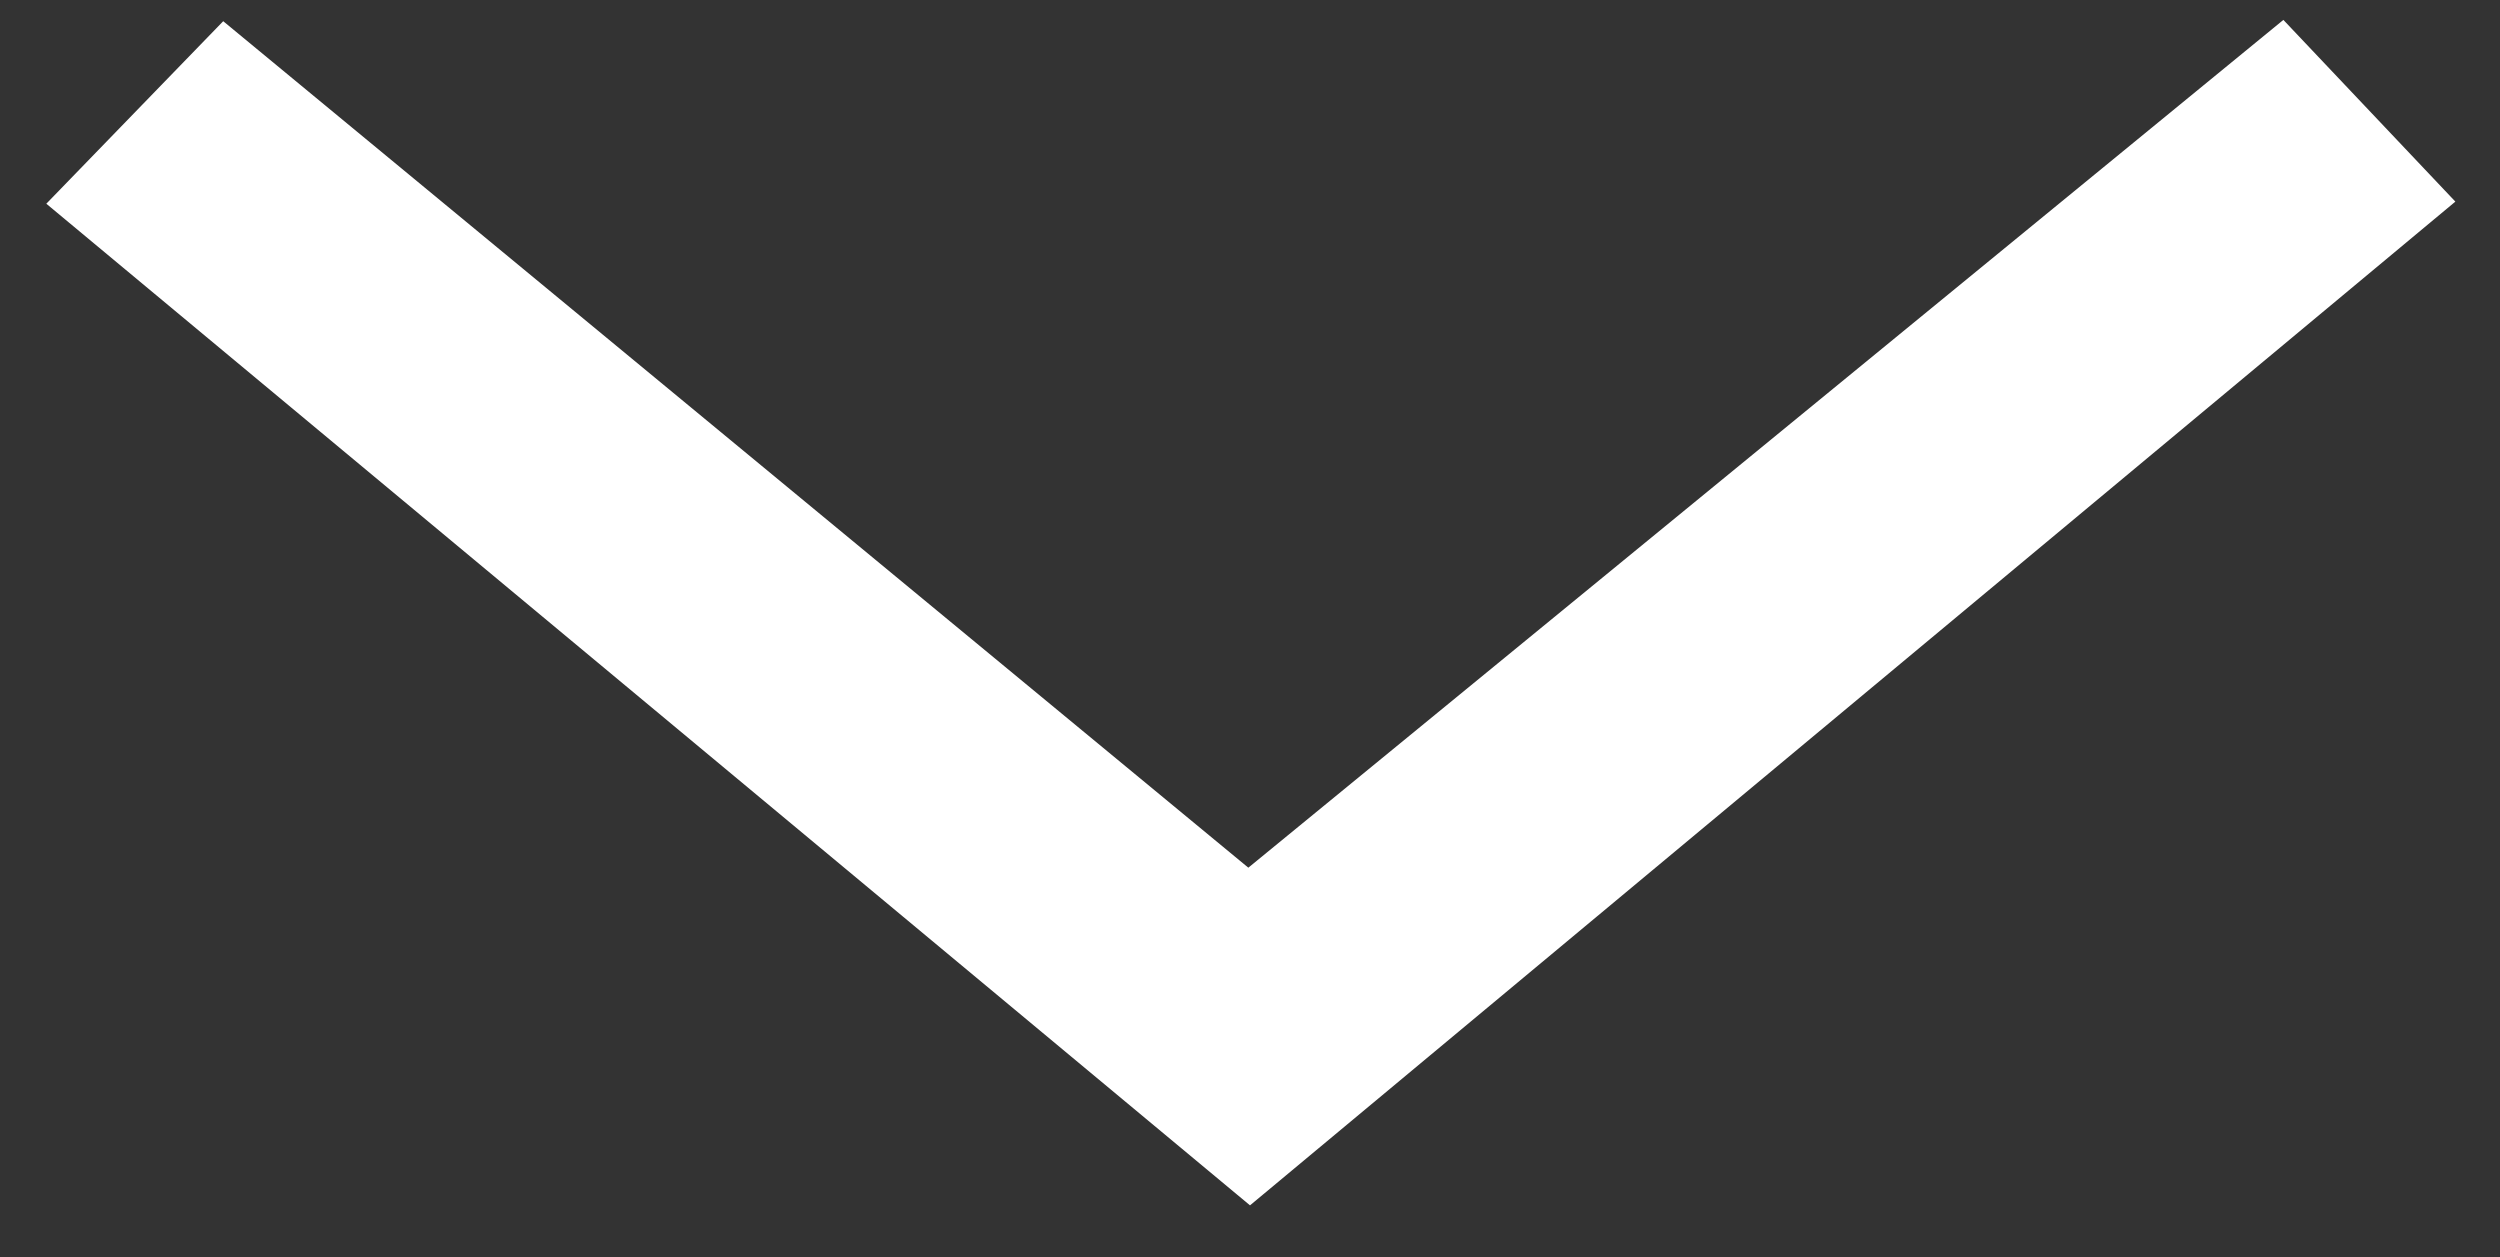 <?xml version="1.0" encoding="UTF-8" standalone="no"?><!DOCTYPE svg PUBLIC "-//W3C//DTD SVG 1.1//EN" "http://www.w3.org/Graphics/SVG/1.1/DTD/svg11.dtd"><svg width="100%" height="100%" viewBox="0 0 175 88" version="1.1" xmlns="http://www.w3.org/2000/svg" xmlns:xlink="http://www.w3.org/1999/xlink" xml:space="preserve" xmlns:serif="http://www.serif.com/" style="fill-rule:evenodd;clip-rule:evenodd;stroke-linejoin:round;stroke-miterlimit:2;"><rect x="0" y="0" width="175" height="88" fill="#333333" stroke="none"/><path d="M15.625,1.484l-12.383,12.777l84.258,70.114l84.375,-70.262l-12.039,-12.72l-72.453,59.345l-71.758,-59.254Z" style="fill:#fff;"/></svg>